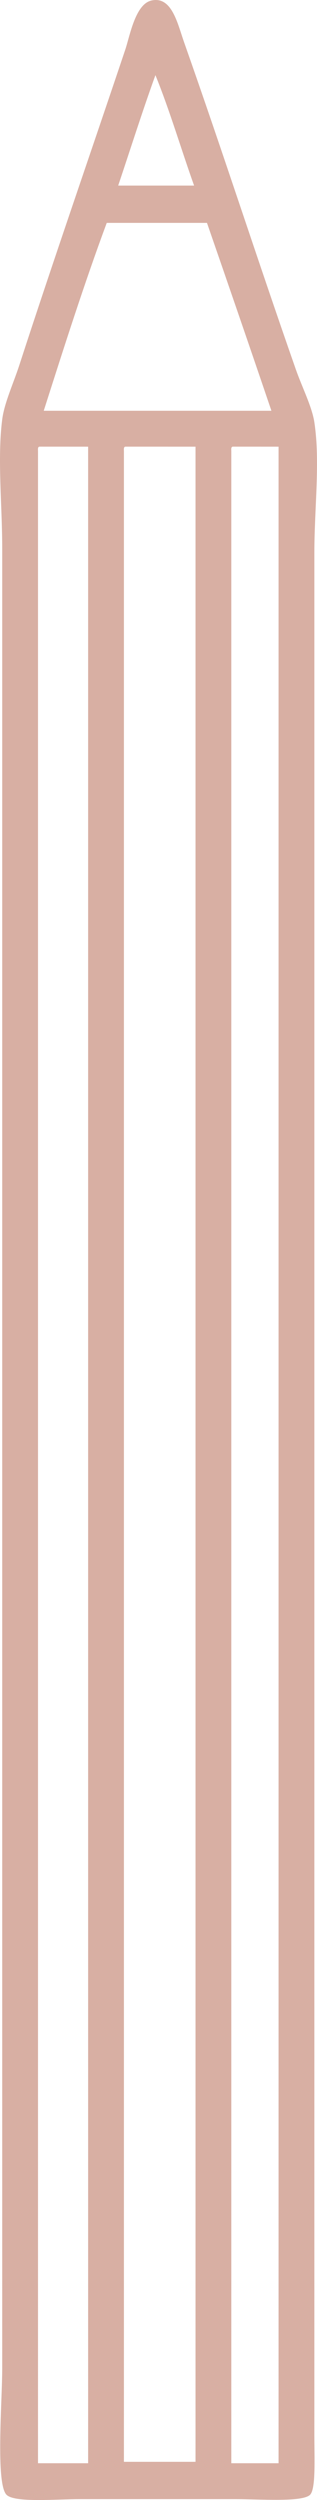 <?xml version="1.0" encoding="UTF-8" standalone="no"?><svg xmlns="http://www.w3.org/2000/svg" fill="#d8afa3" height="3520.6pt" version="1.1" viewBox="0 0 447.16 3520.62" width="447.16pt">
 <g id="change1_1">
  <path d="m326.29 635.03v2833.8h66.65v-2839.8c-21.54-0.04-43.08-0.04-64.63-0.04-2.35 0.36-2.19 3.19-2.02 6.07zm-151.49 0v2831.8h101v-2837.8c-33-0.04-65.98-0.04-98.97-0.04-2.35 0.36-2.19 3.19-2.03 6.07zm-121.19 0v2833.8h70.697v-2839.8c-22.89-0.04-45.775-0.04-68.673-0.04-2.352 0.36-2.188 3.19-2.024 6.07zm8.09-56.57h321.15c-30.05-88.42-60.4-176.56-90.9-264.57h-141.37c-31.91 85.92-60.353 175.28-88.877 264.57zm105.03-317.11h107.04c-18.4-51.58-34.3-105.73-54.53-155.51-18.43 50.91-35.06 103.62-52.51 155.51zm46.46-260.53c29.22-6.961 37.15 32.184 46.45 58.563 57.16 162.13 101.45 300.3 157.55 460.51 8.89 25.42 22.9 52.68 26.25 74.74 8.36 54.97 0 120.95 0 183.81 0.01 882.36 0 1762.5 0 2650 0 34.5 2.18 76.6-6.05 84.8-10.77 10.8-72.3 6.1-105.03 6.1h-220.16c-31.446 0-91.419 5.5-103.02-6.1-15.465-15.4-6.059-131.5-6.059-177.7v-2563.1c0-62.39-7.019-126.79 0-181.8 2.973-23.26 15.68-50.4 24.242-76.76 47.832-147.17 99.227-294.73 149.47-444.36 6.19-18.453 13.94-63.336 36.36-68.664" fill="inherit" fill-rule="evenodd"/>
 </g>
</svg>